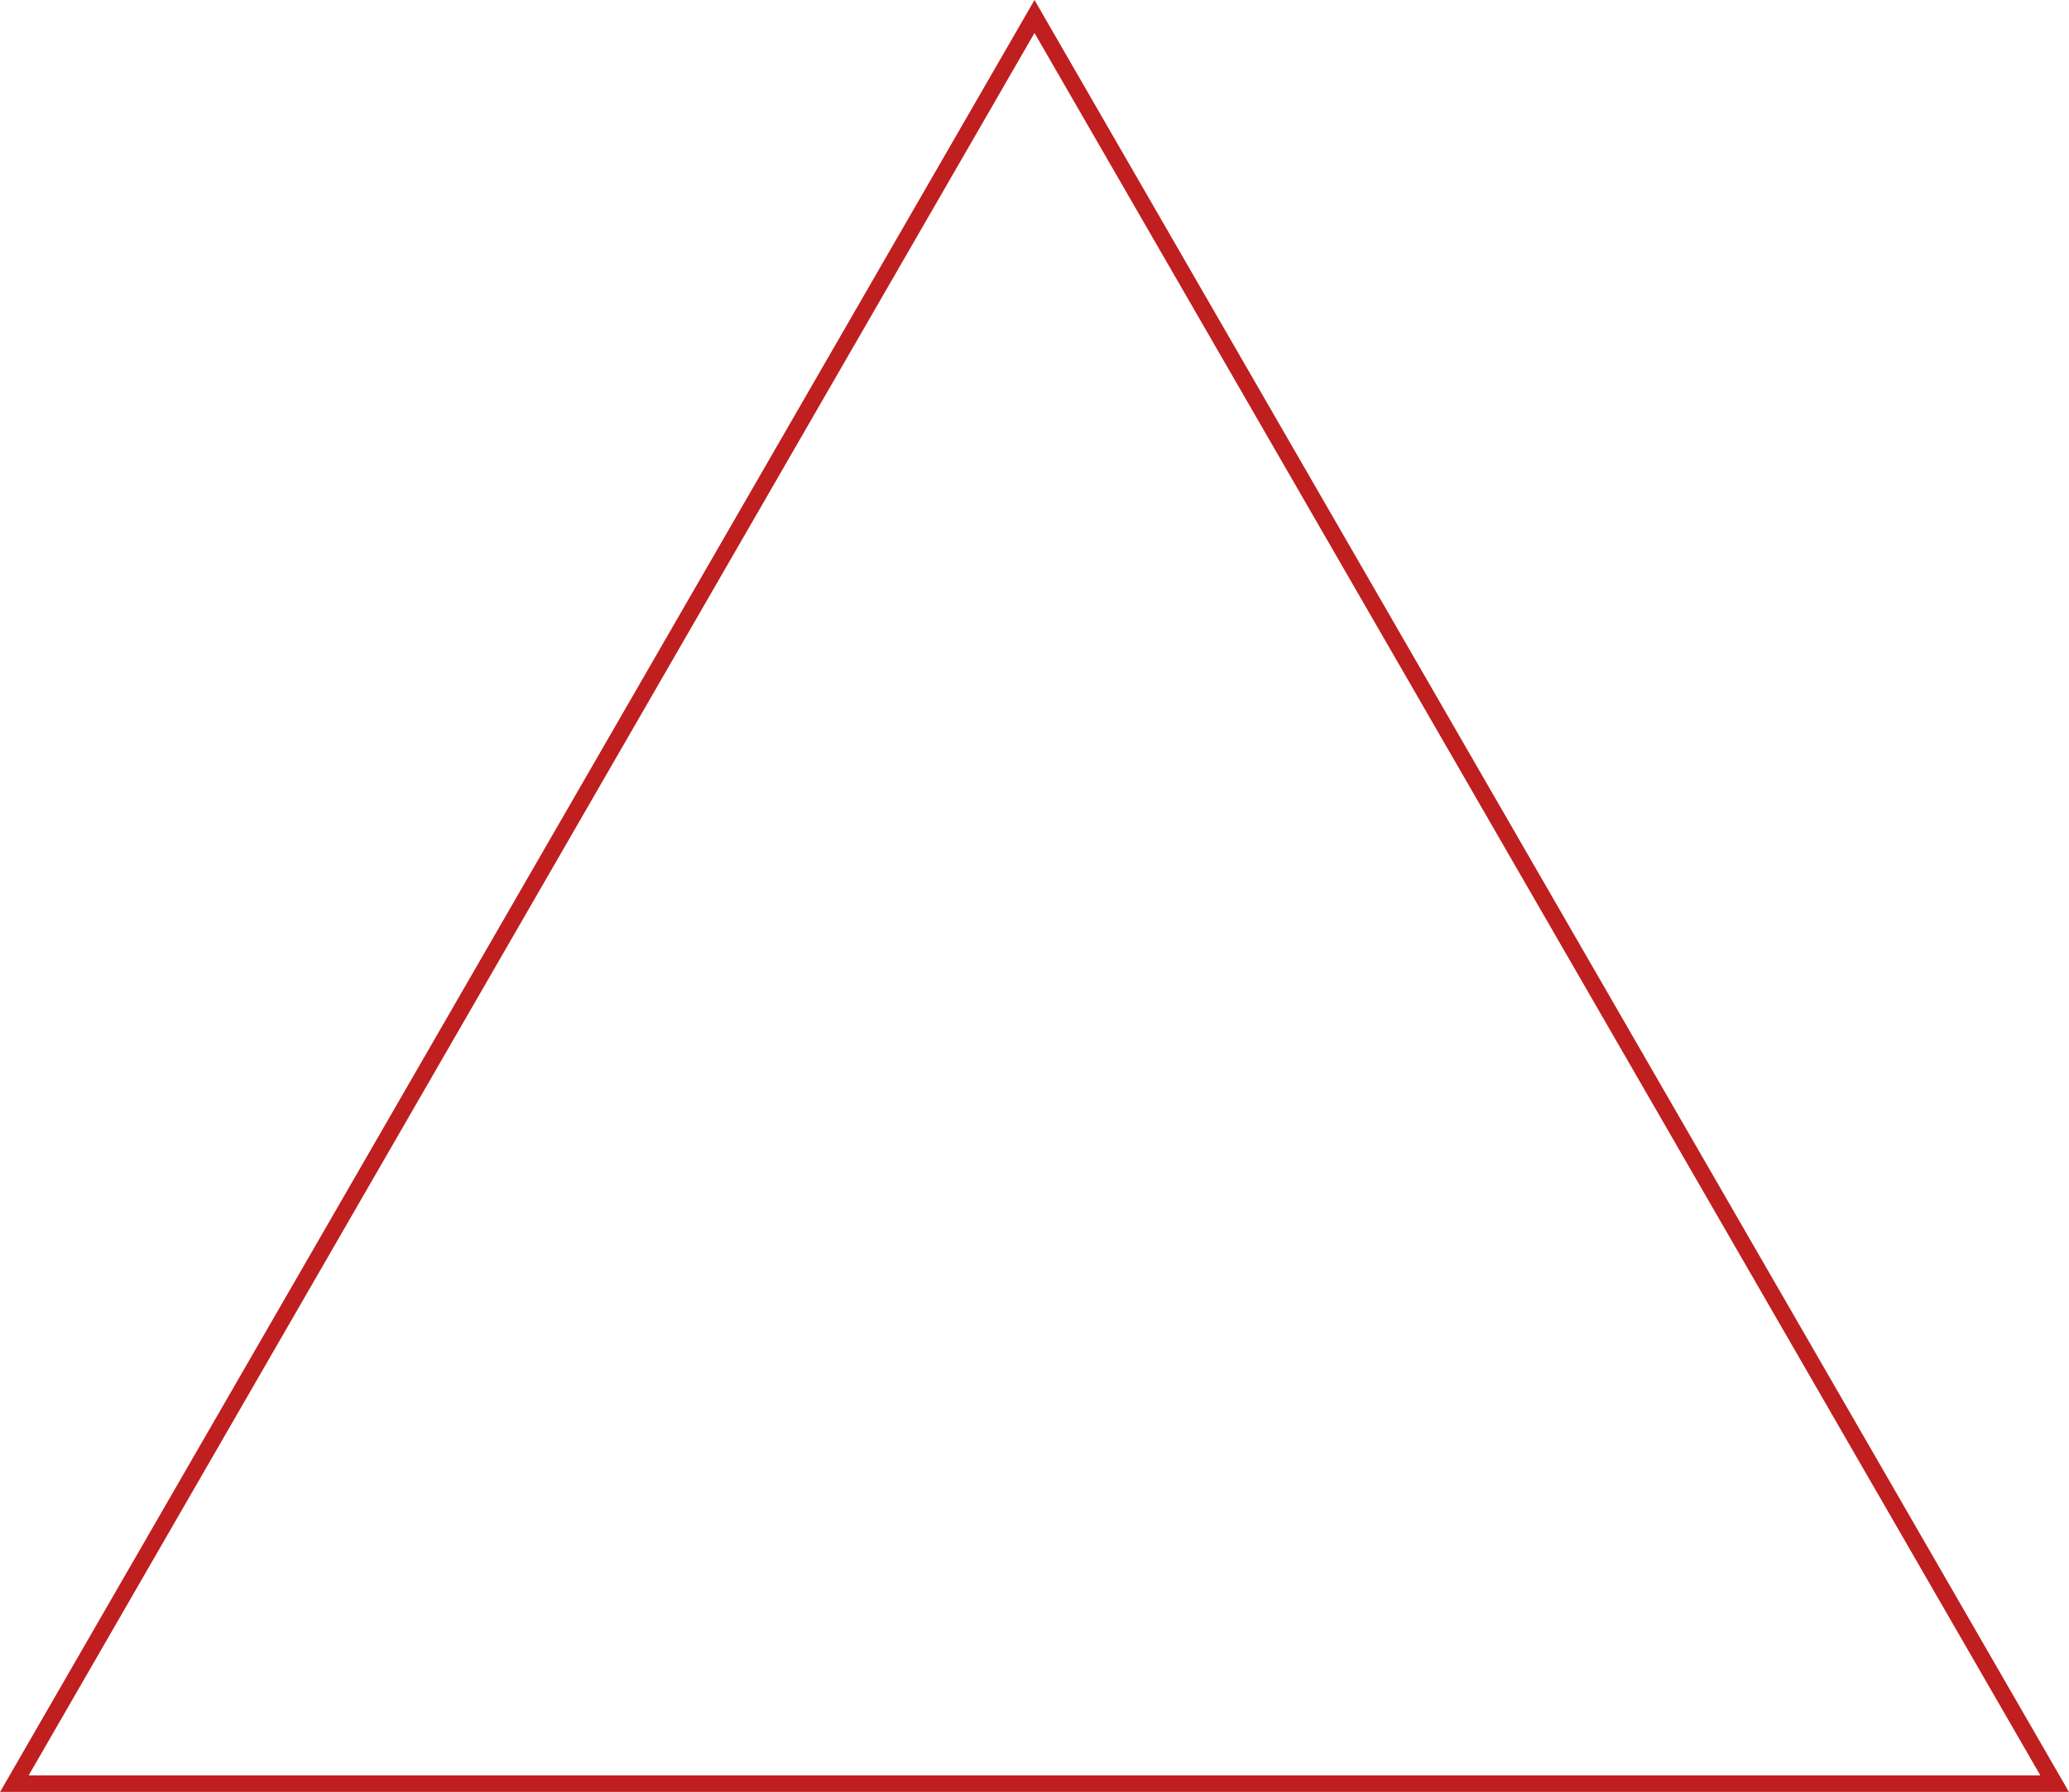 <?xml version="1.0" encoding="UTF-8"?> <svg xmlns="http://www.w3.org/2000/svg" width="1255" height="1087" viewBox="0 0 1255 1087" fill="none"><path d="M8.725 1081.75L627.5 10L1246.28 1081.75H8.725Z" stroke="#BF1F1F" stroke-width="10"></path></svg> 
